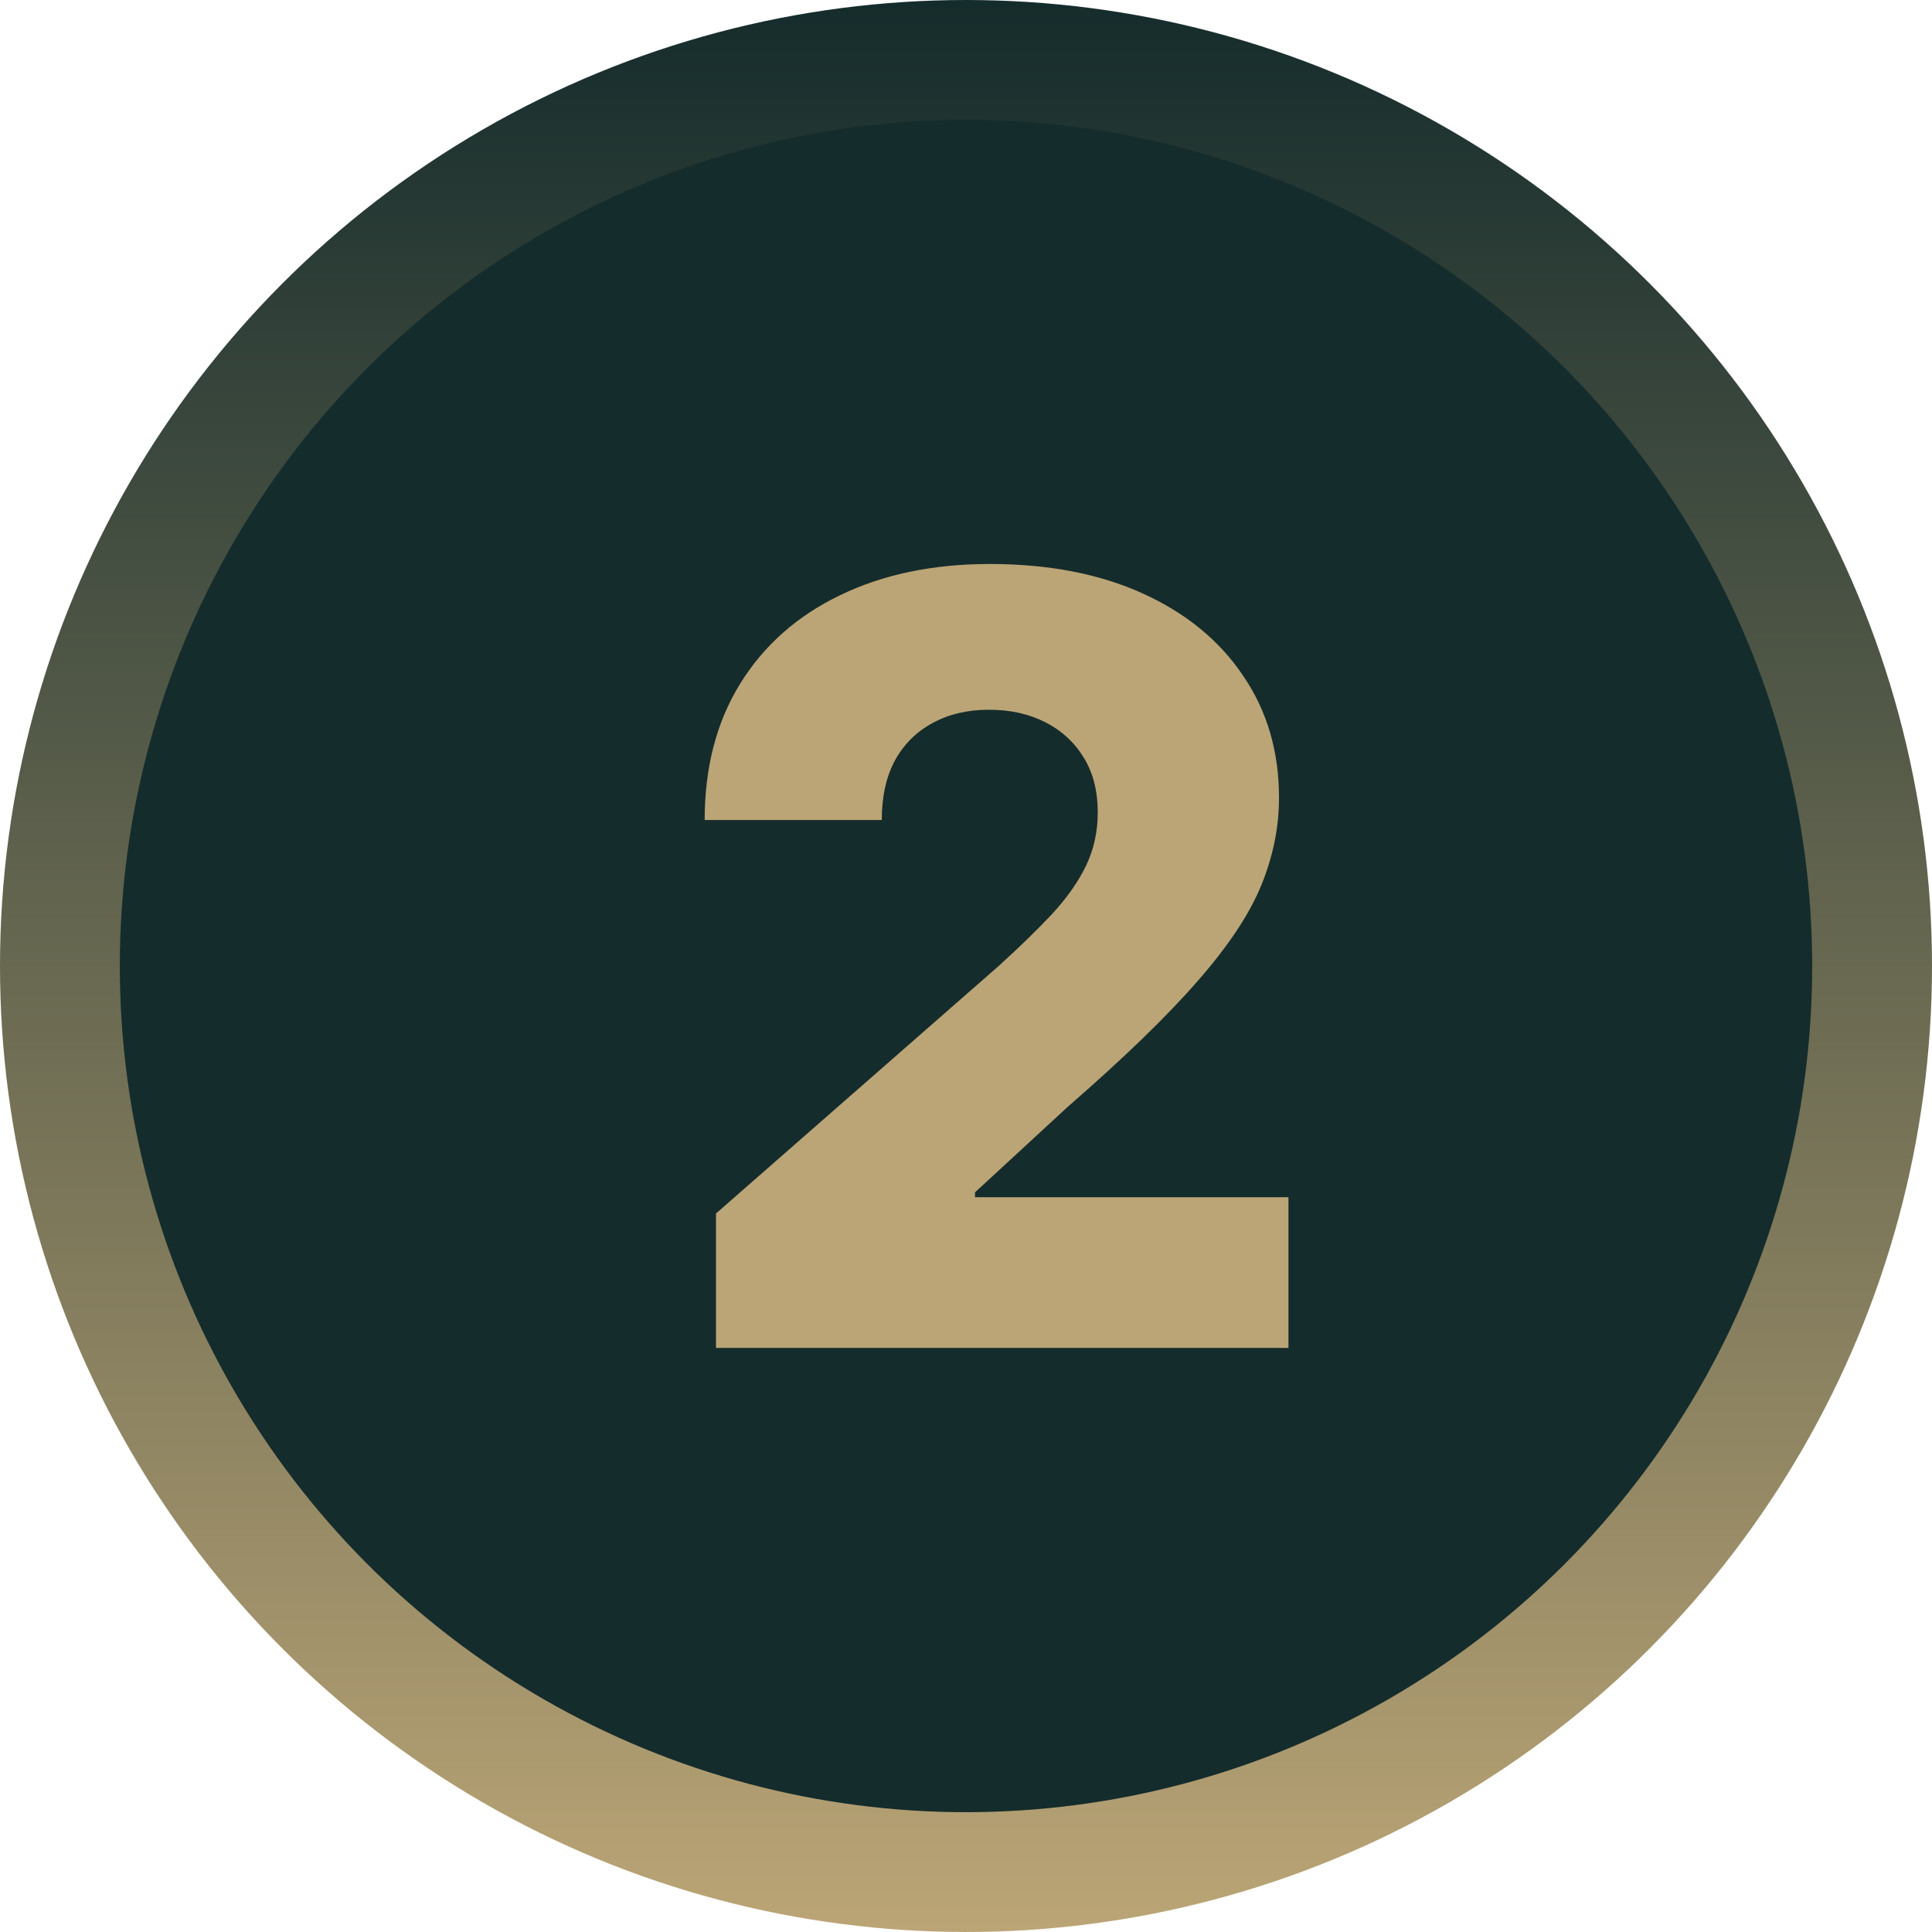 <?xml version="1.0" encoding="UTF-8"?> <svg xmlns="http://www.w3.org/2000/svg" width="129" height="129" viewBox="0 0 129 129" fill="none"><circle cx="64.5" cy="64.5" r="60.5" fill="#152C2C" stroke="url(#paint0_linear_3109_2584)" stroke-width="8"></circle><path d="M47.807 90V81.024L66.641 64.535C68.053 63.257 69.255 62.089 70.247 61.03C71.239 59.954 71.995 58.879 72.516 57.803C73.037 56.71 73.298 55.525 73.298 54.248C73.298 52.819 72.987 51.6 72.365 50.592C71.743 49.567 70.886 48.777 69.793 48.222C68.701 47.667 67.448 47.39 66.036 47.39C64.608 47.39 63.355 47.684 62.279 48.272C61.204 48.844 60.363 49.676 59.758 50.769C59.17 51.861 58.876 53.189 58.876 54.752H47.051C47.051 51.239 47.841 48.205 49.421 45.65C51.001 43.095 53.22 41.129 56.077 39.75C58.951 38.355 62.288 37.658 66.087 37.658C70.003 37.658 73.407 38.313 76.298 39.624C79.189 40.935 81.425 42.767 83.005 45.121C84.602 47.457 85.4 50.172 85.4 53.265C85.4 55.231 85.005 57.181 84.215 59.114C83.425 61.047 82.005 63.182 79.954 65.518C77.92 67.855 75.029 70.653 71.281 73.914L65.103 79.612V79.94H86.03V90H47.807Z" fill="#BBA576"></path><defs><linearGradient id="paint0_linear_3109_2584" x1="64.5" y1="0" x2="64.5" y2="129" gradientUnits="userSpaceOnUse"><stop stop-color="#152C2C"></stop><stop offset="1" stop-color="#BBA576"></stop></linearGradient></defs></svg> 